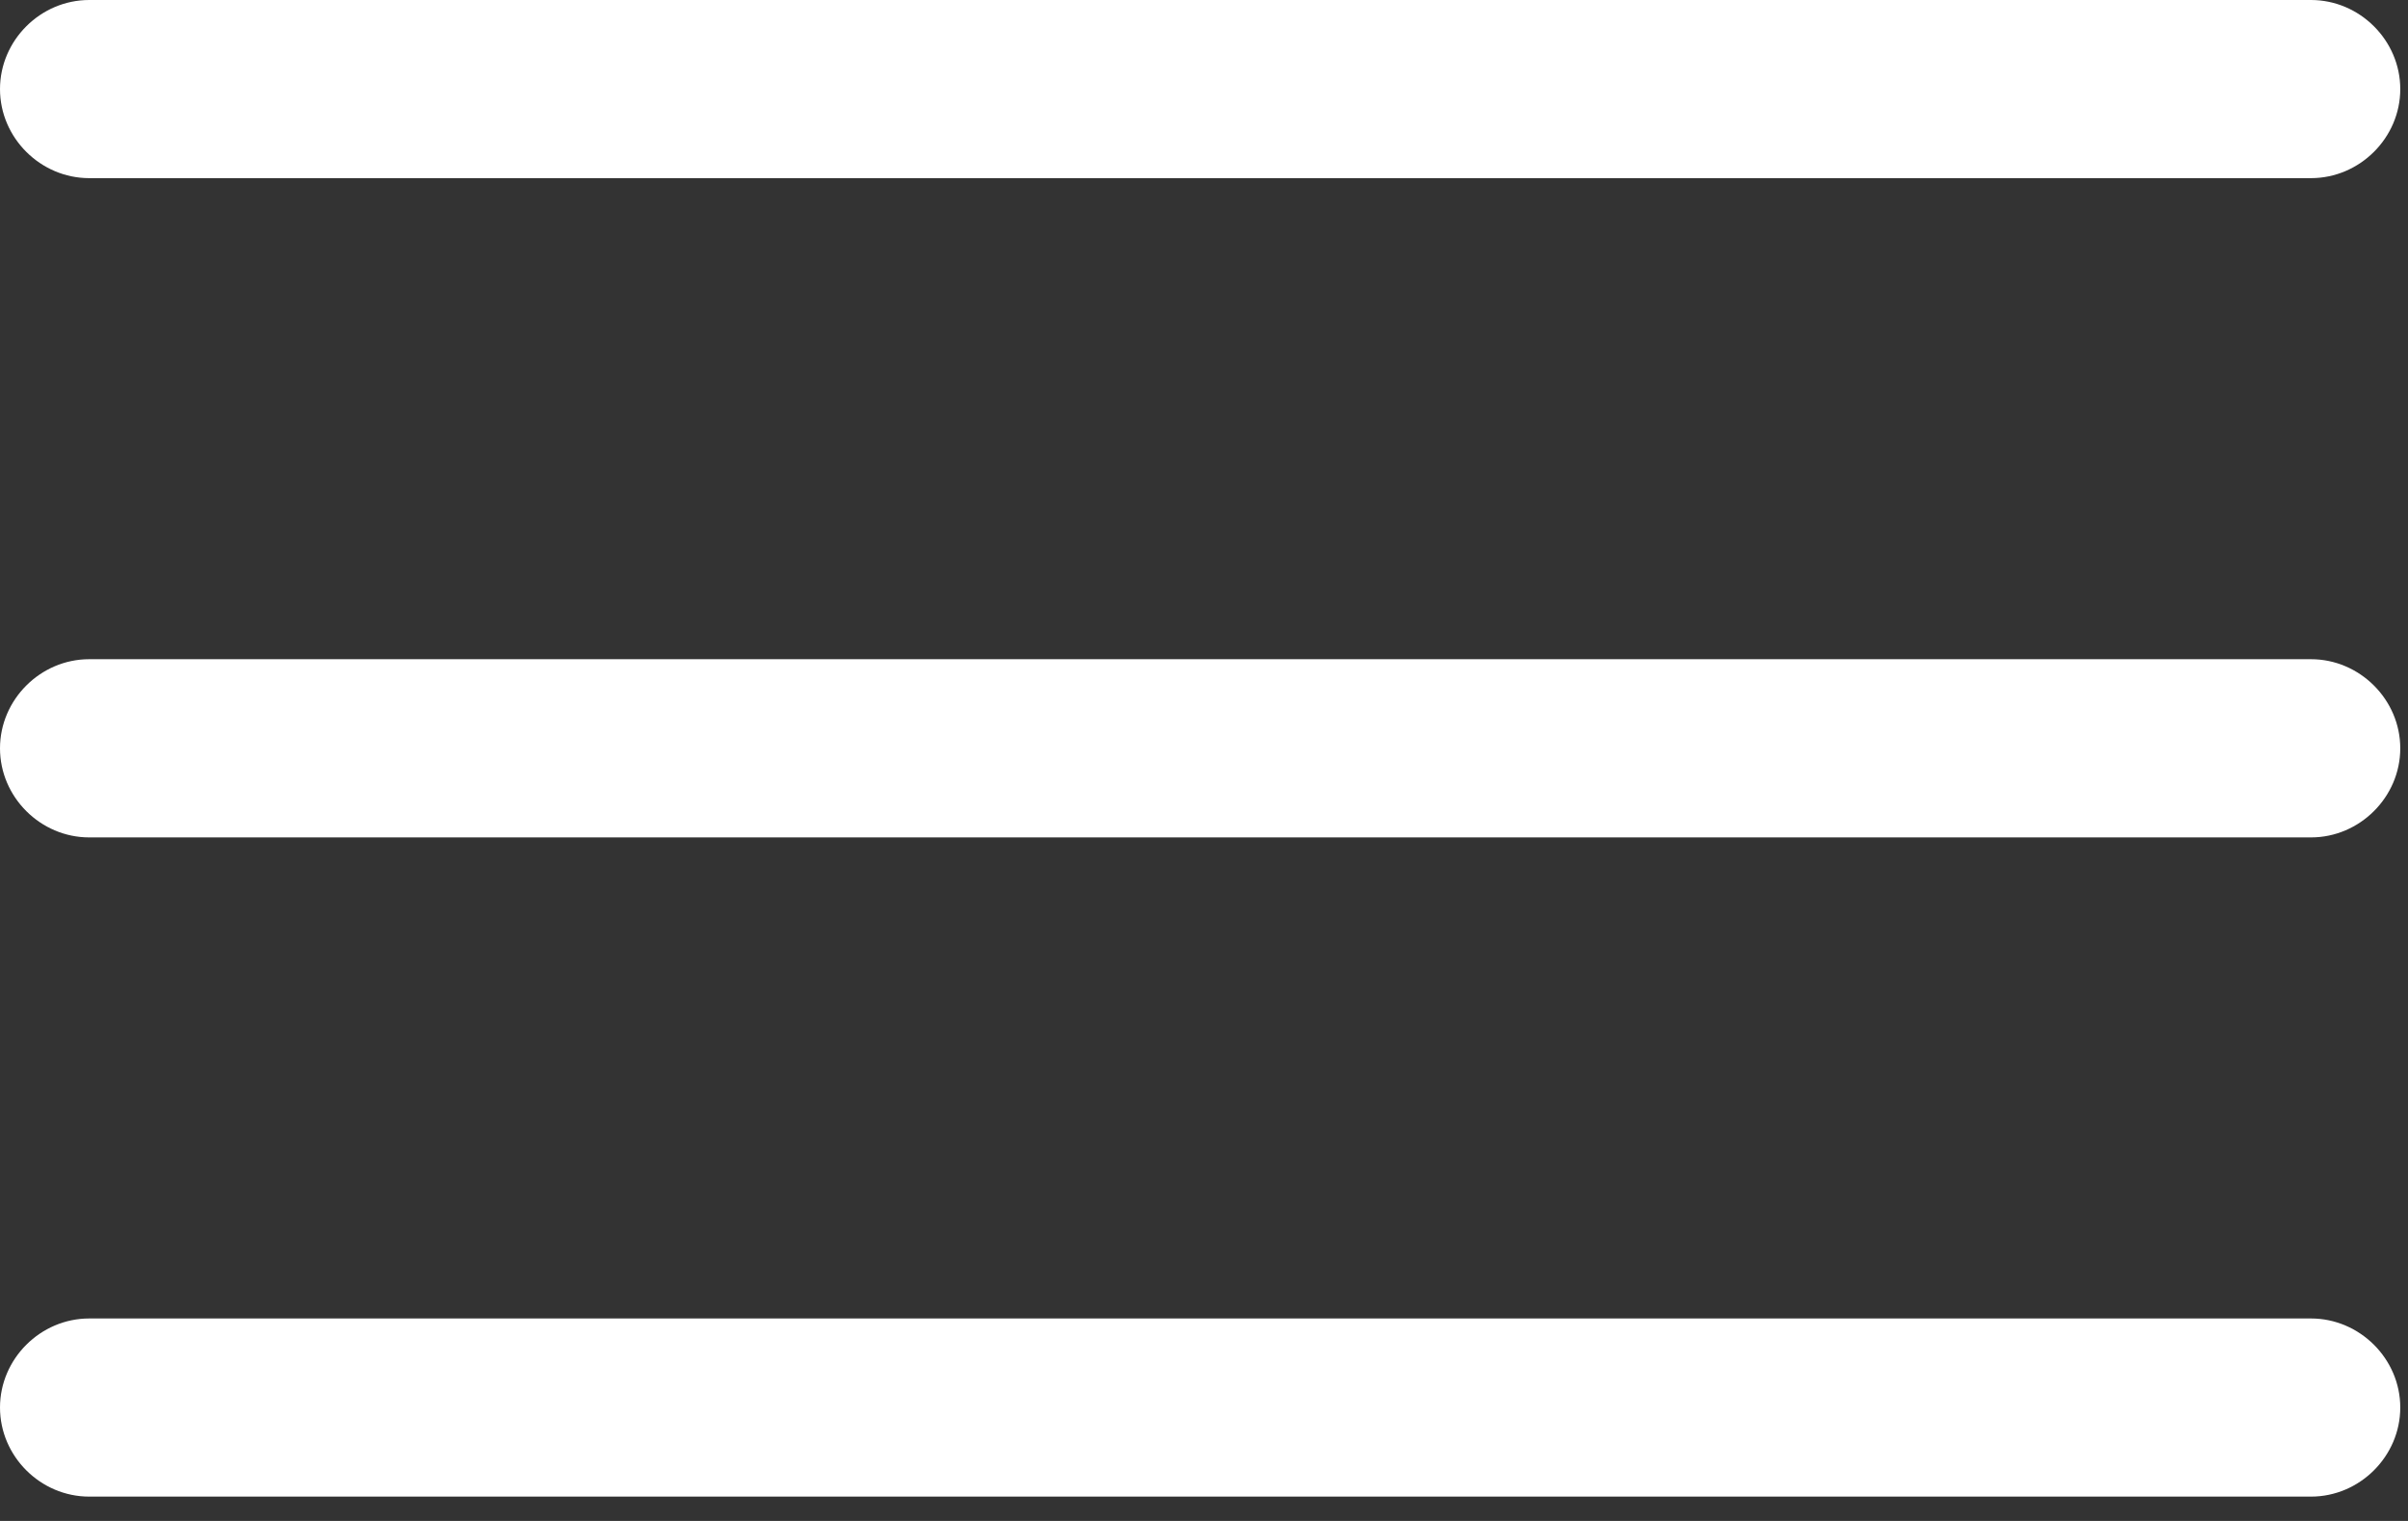 <svg width="38" height="24" viewBox="0 0 38 24" fill="none" xmlns="http://www.w3.org/2000/svg">
<rect x="0" y="0" width="38" height="24" fill="#333333" stroke="none"/>
<path d="M36.469 2.811H1.408C0.638 2.811 0 2.174 0 1.406C0 0.637 0.638 0 1.408 0H36.469C37.239 0 37.878 0.637 37.878 1.406C37.878 2.174 37.239 2.811 36.469 2.811Z" fill="white"/>
<path d="M36.469 13.214H1.408C0.638 13.214 0 12.577 0 11.808C0 11.04 0.638 10.402 1.408 10.402H36.469C37.239 10.402 37.878 11.04 37.878 11.808C37.878 12.577 37.239 13.214 36.469 13.214Z" fill="white"/>
<path d="M36.469 23.616H1.408C0.638 23.616 0 22.979 0 22.21C0 21.442 0.638 20.805 1.408 20.805H36.469C37.239 20.805 37.878 21.442 37.878 22.21C37.878 22.979 37.239 23.616 36.469 23.616Z" fill="white"/>
</svg>
